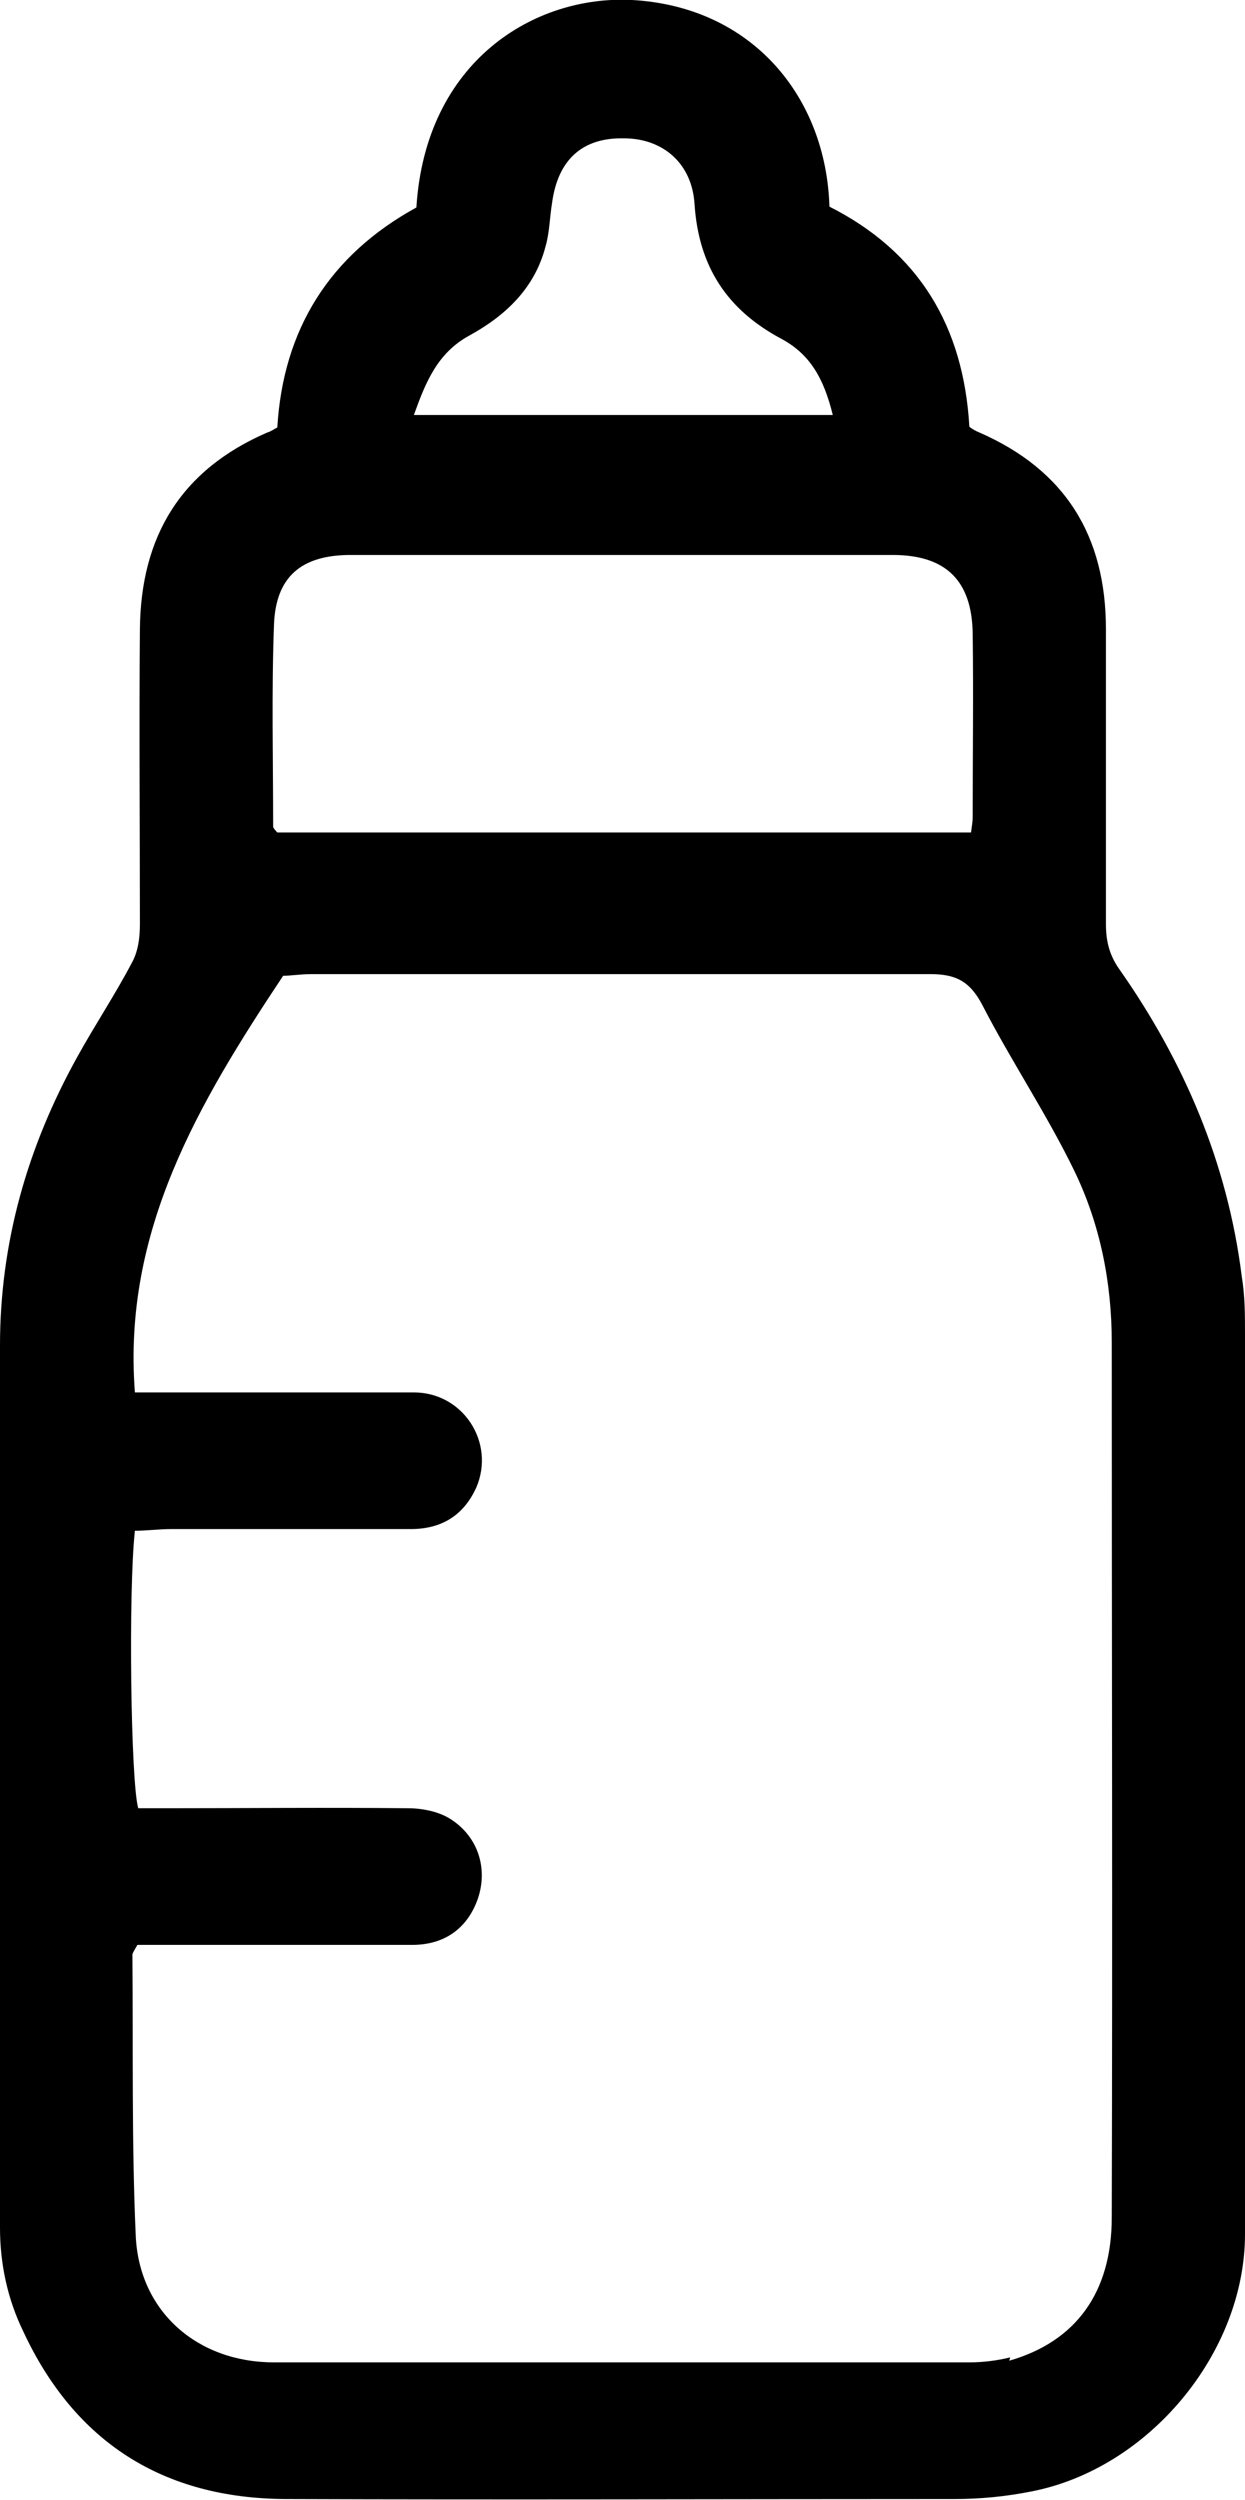 <?xml version="1.0" encoding="UTF-8"?>
<svg id="Capa_2" data-name="Capa 2" xmlns="http://www.w3.org/2000/svg" viewBox="0 0 14.95 30">
  <g id="Capa_1-2" data-name="Capa 1">
    <path d="m14.95,16.02c0-.24,0-.47-.04-.71-.17-1.35-.69-2.57-1.47-3.68-.12-.17-.16-.34-.16-.54,0-1.18,0-2.36,0-3.54,0-1.12-.49-1.91-1.52-2.36-.05-.02-.1-.05-.12-.07-.07-1.21-.61-2.1-1.68-2.64C9.92,1.16,9.03.08,7.59,0c-1.17-.06-2.48.73-2.59,2.49-1.04.57-1.6,1.46-1.67,2.64-.04.02-.08.05-.12.06-1.04.45-1.52,1.25-1.53,2.36-.01,1.18,0,2.36,0,3.54,0,.16-.02.33-.1.47-.2.38-.44.74-.65,1.12C.33,13.76,0,14.91,0,16.15,0,19.67,0,23.2,0,26.73c0,.44.09.86.28,1.25.62,1.33,1.68,2,3.14,2.01,2.68.01,5.37,0,8.05,0,.3,0,.61-.03.91-.09,1.41-.27,2.57-1.66,2.57-3.09,0-3.6,0-7.2,0-10.8ZM5.63,4.03c.44-.24.79-.57.92-1.07.05-.17.05-.35.08-.53.07-.51.36-.78.86-.77.47,0,.82.3.85.79.05.75.39,1.27,1.05,1.62.33.18.5.46.61.91h-5.03c.14-.39.28-.74.66-.95Zm-2.34,3.47c.02-.58.33-.84.92-.84,2.17,0,4.34,0,6.51,0,.64,0,.95.31.96.94.01.74,0,1.47,0,2.21,0,.05-.01.1-.02.18H3.33s-.05-.05-.05-.07c0-.81-.02-1.61.01-2.42Zm8.84,20.79c-.16.04-.33.06-.49.06-2.78,0-5.56,0-8.35,0-.92,0-1.62-.61-1.66-1.52-.05-1.12-.03-2.25-.04-3.37,0-.02.02-.05.06-.12.12,0,.27,0,.42,0,.96,0,1.92,0,2.88,0,.4,0,.67-.21.79-.56.12-.36,0-.74-.33-.95-.14-.09-.34-.13-.51-.13-.97-.01-1.95,0-2.92,0-.11,0-.22,0-.32,0-.09-.31-.12-2.61-.04-3.33.14,0,.29-.02.43-.02.96,0,1.92,0,2.88,0,.38,0,.64-.17.79-.5.23-.54-.16-1.14-.75-1.14-.96,0-1.92,0-2.88,0-.15,0-.3,0-.47,0-.15-1.94.77-3.48,1.78-5,.09,0,.21-.02.34-.02,2.48,0,4.95,0,7.43,0,.3,0,.47.08.62.36.35.68.78,1.32,1.11,2,.31.64.45,1.34.45,2.06,0,3.5.01,7,0,10.5,0,.9-.43,1.49-1.23,1.72Z"/>
  </g>
</svg>